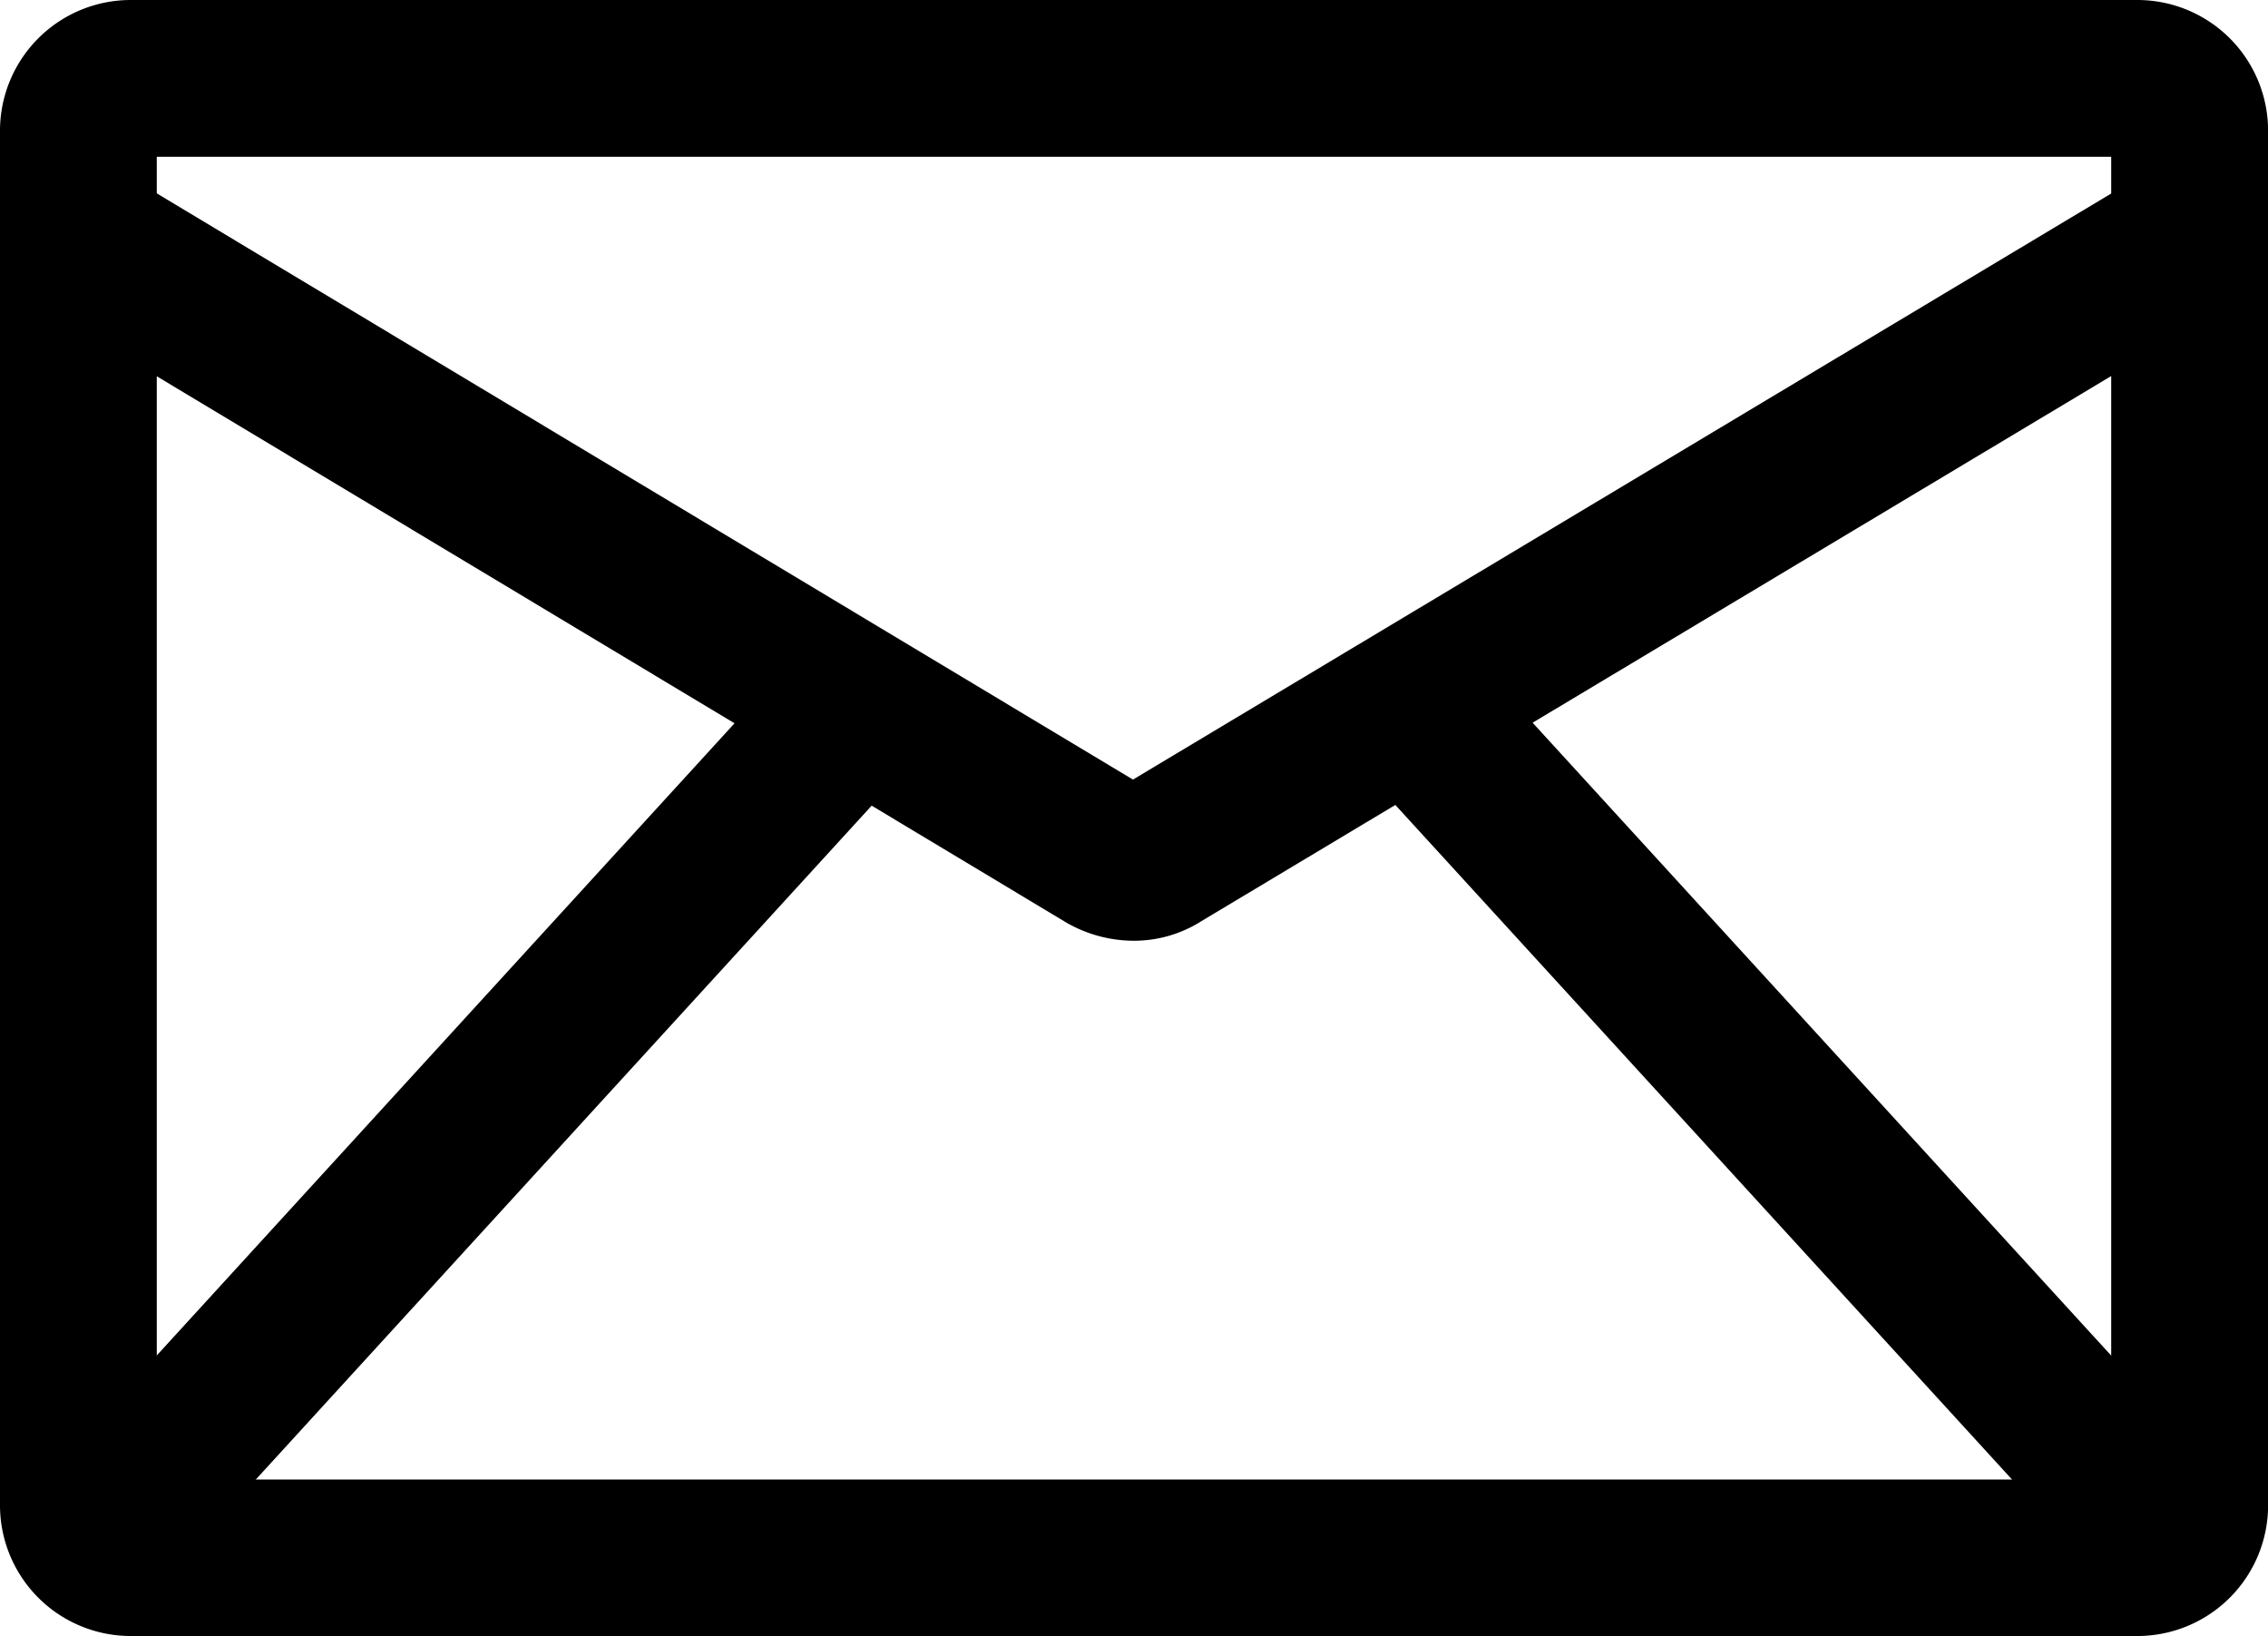 <svg xmlns="http://www.w3.org/2000/svg" width="22.999" height="16.587" viewBox="0 0 22.999 16.587"><g id="mail" transform="translate(0 -71.373)"><g id="&#x421;&#x433;&#x440;&#x443;&#x43F;&#x43F;&#x438;&#x440;&#x43E;&#x432;&#x430;&#x442;&#x44C;_41" data-name="&#x421;&#x433;&#x440;&#x443;&#x43F;&#x43F;&#x438;&#x440;&#x43E;&#x432;&#x430;&#x442;&#x44C; 41" transform="translate(0 71.373)"><g id="&#x421;&#x433;&#x440;&#x443;&#x43F;&#x43F;&#x438;&#x440;&#x43E;&#x432;&#x430;&#x442;&#x44C;_40" data-name="&#x421;&#x433;&#x440;&#x443;&#x43F;&#x43F;&#x438;&#x440;&#x43E;&#x432;&#x430;&#x442;&#x44C; 40"><path id="&#x41A;&#x43E;&#x43D;&#x442;&#x443;&#x440;_52" data-name="&#x41A;&#x43E;&#x43D;&#x442;&#x443;&#x440; 52" d="M21.674,71.373H1.325A1.326,1.326,0,0,0,0,72.7V86.635A1.326,1.326,0,0,0,1.325,87.96H21.674A1.326,1.326,0,0,0,23,86.635V72.7A1.326,1.326,0,0,0,21.674,71.373Zm-.265,15H1.59V72.963H21.409V86.37Z" transform="translate(0 -71.373)"></path></g></g><g id="&#x421;&#x433;&#x440;&#x443;&#x43F;&#x43F;&#x438;&#x440;&#x43E;&#x432;&#x430;&#x442;&#x44C;_43" data-name="&#x421;&#x433;&#x440;&#x443;&#x43F;&#x43F;&#x438;&#x440;&#x43E;&#x432;&#x430;&#x442;&#x44C; 43" transform="translate(0.386 73.102)"><g id="&#x421;&#x433;&#x440;&#x443;&#x43F;&#x43F;&#x438;&#x440;&#x43E;&#x432;&#x430;&#x442;&#x44C;_42" data-name="&#x421;&#x433;&#x440;&#x443;&#x43F;&#x43F;&#x438;&#x440;&#x43E;&#x432;&#x430;&#x442;&#x44C; 42"><path id="&#x41A;&#x43E;&#x43D;&#x442;&#x443;&#x440;_53" data-name="&#x41A;&#x43E;&#x43D;&#x442;&#x443;&#x440; 53" d="M30,109.868l-10.309,6.175L9.406,109.868l-.818,1.363,10.428,6.262a1.376,1.376,0,0,0,.682.184,1.276,1.276,0,0,0,.689-.2l10.427-6.246Z" transform="translate(-8.588 -109.868)"></path></g></g><g id="&#x421;&#x433;&#x440;&#x443;&#x43F;&#x43F;&#x438;&#x440;&#x43E;&#x432;&#x430;&#x442;&#x44C;_45" data-name="&#x421;&#x433;&#x440;&#x443;&#x43F;&#x43F;&#x438;&#x440;&#x43E;&#x432;&#x430;&#x442;&#x44C; 45" transform="translate(13.696 77.965)"><g id="&#x421;&#x433;&#x440;&#x443;&#x43F;&#x43F;&#x438;&#x440;&#x43E;&#x432;&#x430;&#x442;&#x44C;_44" data-name="&#x421;&#x433;&#x440;&#x443;&#x43F;&#x43F;&#x438;&#x440;&#x43E;&#x432;&#x430;&#x442;&#x44C; 44" transform="translate(0 0)"><rect id="&#x41F;&#x440;&#x44F;&#x43C;&#x43E;&#x443;&#x433;&#x43E;&#x43B;&#x44C;&#x43D;&#x438;&#x43A;_158" data-name="&#x41F;&#x440;&#x44F;&#x43C;&#x43E;&#x443;&#x433;&#x43E;&#x43B;&#x44C;&#x43D;&#x438;&#x43A; 158" width="1.59" height="11.741" transform="translate(0 1.073) rotate(-42.439)"></rect></g></g><g id="&#x421;&#x433;&#x440;&#x443;&#x43F;&#x43F;&#x438;&#x440;&#x43E;&#x432;&#x430;&#x442;&#x44C;_47" data-name="&#x421;&#x433;&#x440;&#x443;&#x43F;&#x43F;&#x438;&#x440;&#x43E;&#x432;&#x430;&#x442;&#x44C; 47" transform="translate(0.208 77.989)"><g id="&#x421;&#x433;&#x440;&#x443;&#x43F;&#x43F;&#x438;&#x440;&#x43E;&#x432;&#x430;&#x442;&#x44C;_46" data-name="&#x421;&#x433;&#x440;&#x443;&#x43F;&#x43F;&#x438;&#x440;&#x43E;&#x432;&#x430;&#x442;&#x44C; 46" transform="translate(0 0)"><rect id="&#x41F;&#x440;&#x44F;&#x43C;&#x43E;&#x443;&#x433;&#x43E;&#x43B;&#x44C;&#x43D;&#x438;&#x43A;_159" data-name="&#x41F;&#x440;&#x44F;&#x43C;&#x43E;&#x443;&#x433;&#x43E;&#x43B;&#x44C;&#x43D;&#x438;&#x43A; 159" width="11.704" height="1.59" transform="translate(0 8.638) rotate(-47.569)"></rect></g></g></g></svg>